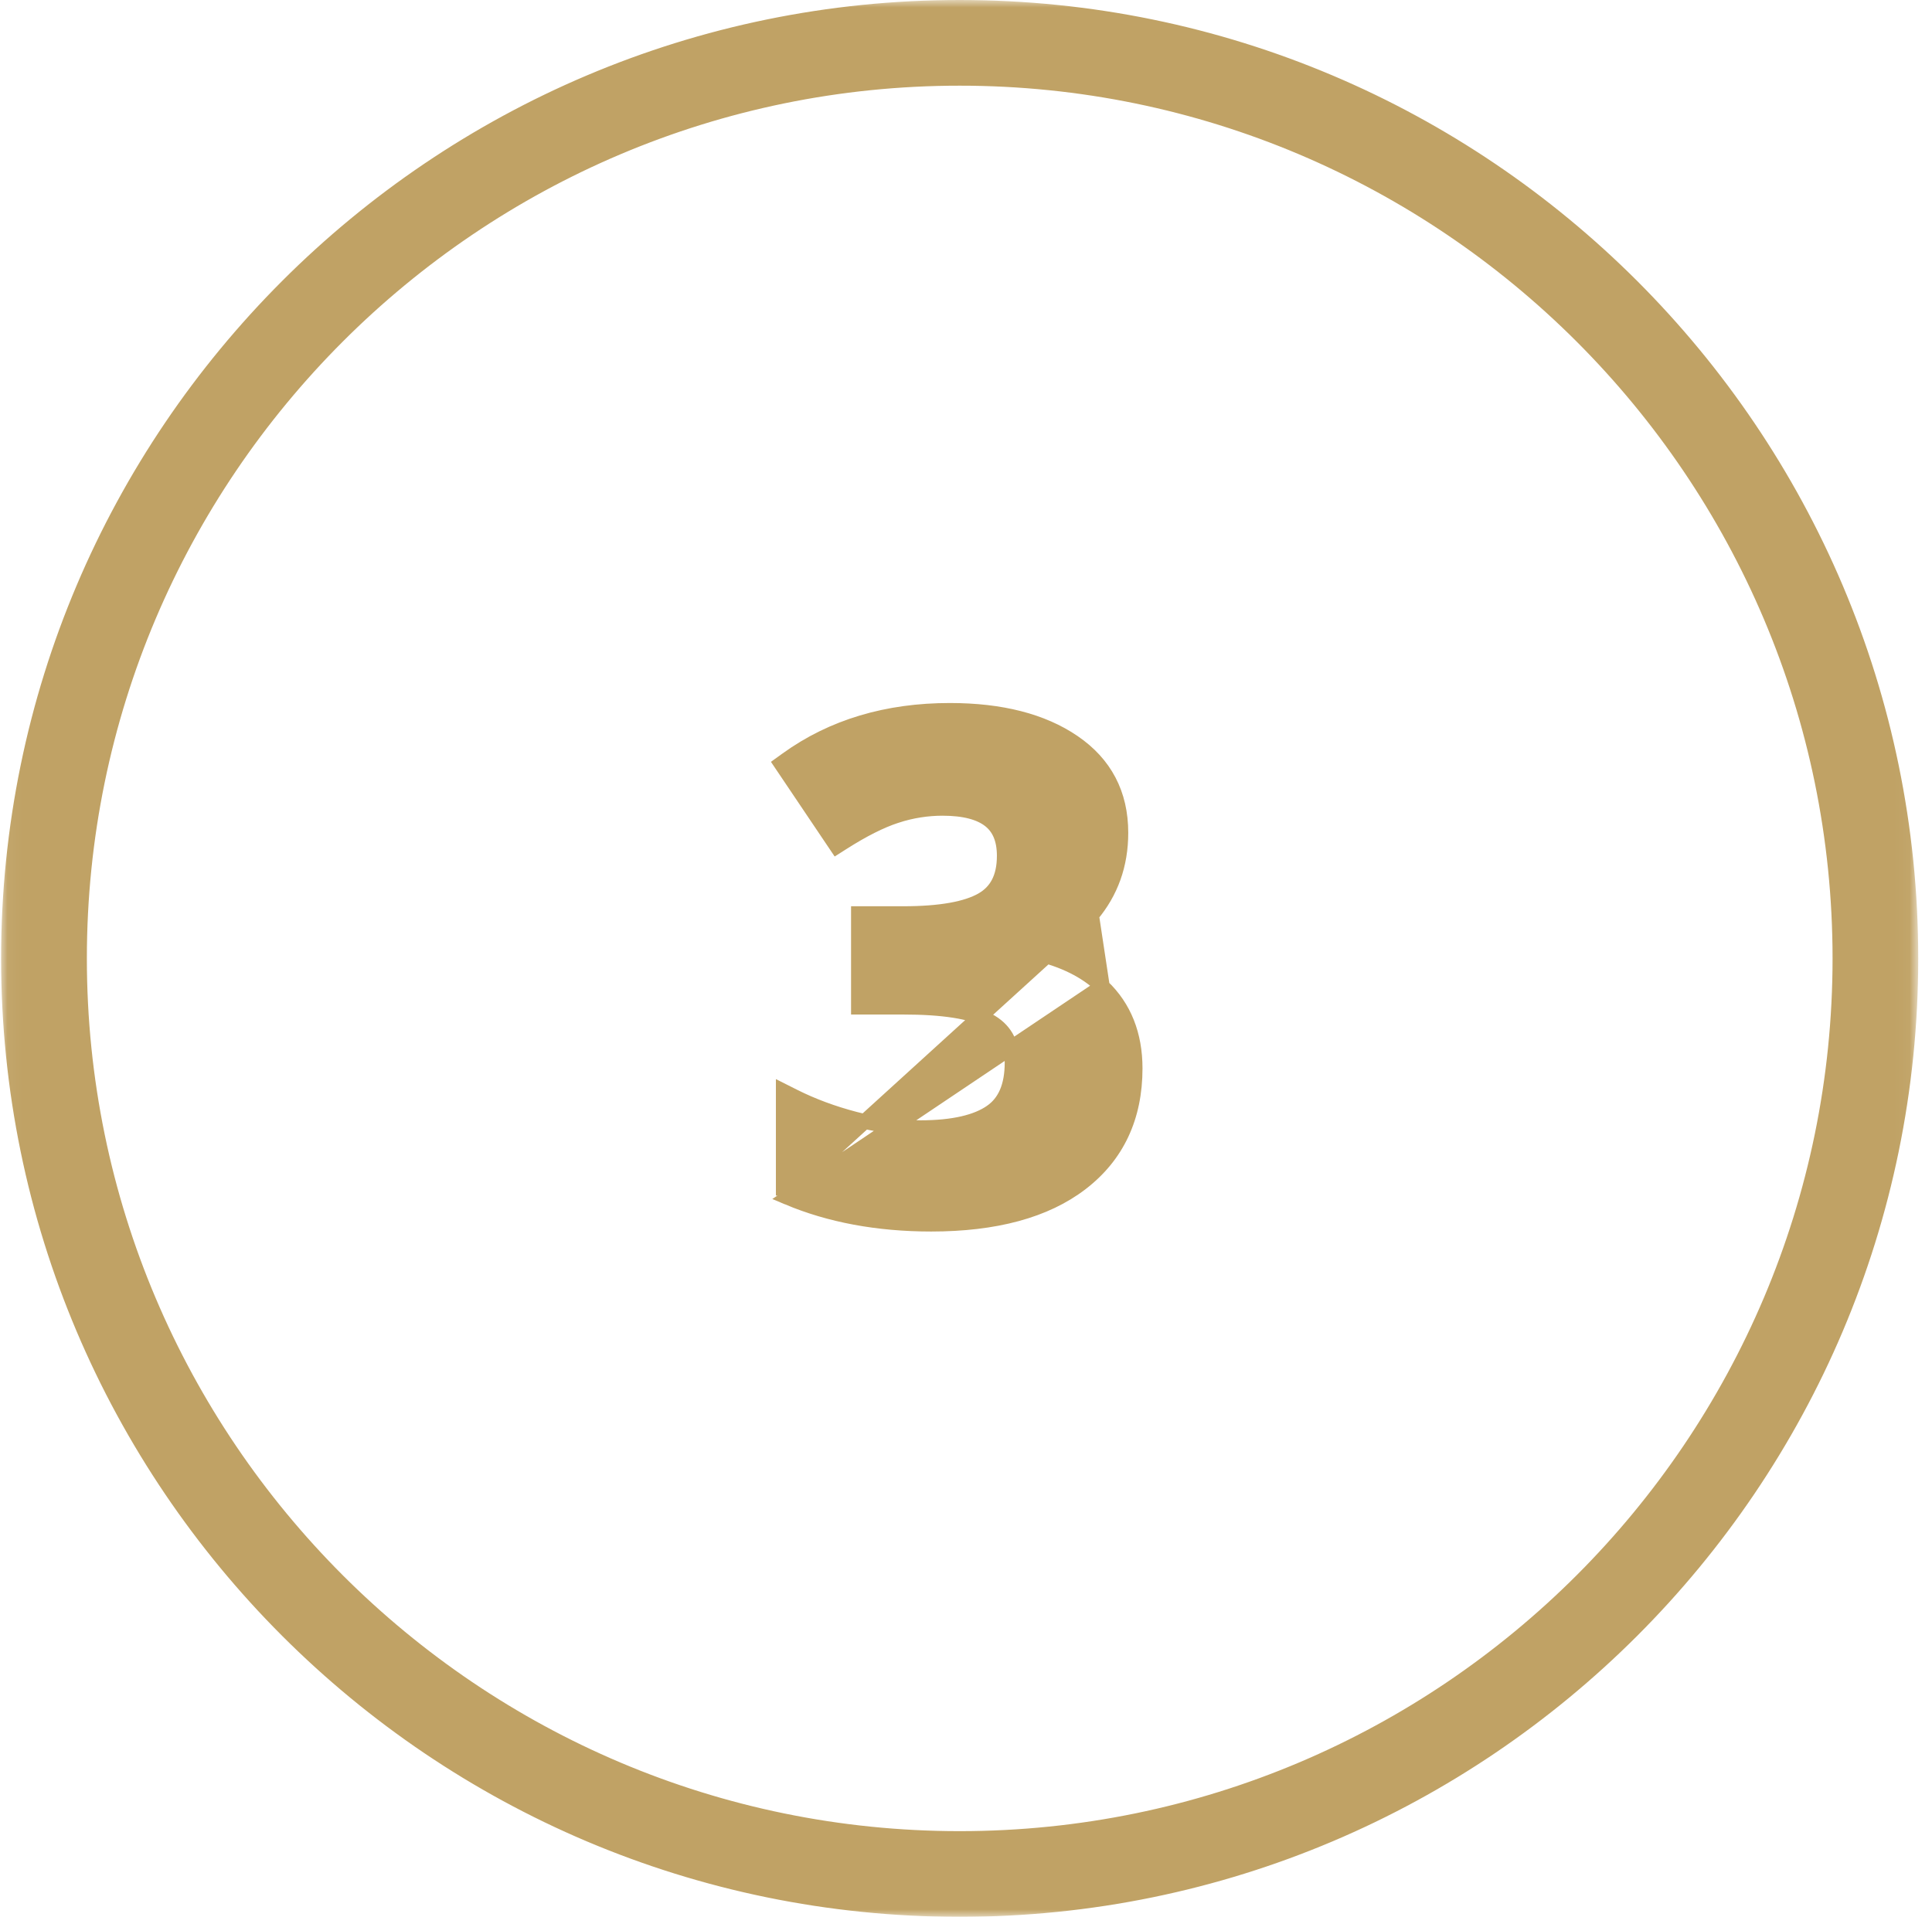 <?xml version="1.0" encoding="UTF-8"?> <svg xmlns="http://www.w3.org/2000/svg" width="130" height="129" viewBox="0 0 130 129" fill="none"><mask id="mask0_210_78" style="mask-type:luminance" maskUnits="userSpaceOnUse" x="0" y="0" width="130" height="129"><path d="M1.074 0.5H0.574V1V128V128.5H1.074H128.074H128.574V128V1V0.5H128.074H1.074Z" fill="white" stroke="white"></path></mask><g mask="url(#mask0_210_78)"><path d="M0.574 64.5C0.574 99.797 29.277 128.5 64.574 128.5C99.871 128.5 128.574 99.797 128.574 64.5C128.574 29.203 99.871 0.5 64.574 0.5C29.277 0.5 0.574 29.203 0.574 64.5ZM5.345 64.5C5.345 31.839 31.913 5.266 64.574 5.266C97.241 5.266 123.809 31.839 123.809 64.5C123.809 97.167 97.241 123.734 64.574 123.734C31.913 123.734 5.345 97.167 5.345 64.5Z" fill="#C0A265" stroke="#C0A265"></path></g><path d="M73.447 61.593L73.447 61.593C72.485 62.706 71.228 63.563 69.703 64.155C71.558 64.591 73.051 65.321 74.173 66.388L73.447 61.593ZM73.447 61.593L73.452 61.586M73.447 61.593L73.452 61.586M73.452 61.586C74.748 60.035 75.417 58.208 75.417 56.042C75.417 53.436 74.348 51.395 72.225 49.946C70.132 48.518 67.351 47.812 63.917 47.812C59.698 47.812 56.024 48.894 52.953 51.11L52.56 51.393L52.831 51.795L56.034 56.555L56.306 56.959L56.717 56.698C58.053 55.85 59.237 55.244 60.301 54.897L60.303 54.897C61.344 54.554 62.411 54.396 63.417 54.396C64.92 54.396 65.953 54.694 66.604 55.209C67.231 55.706 67.579 56.468 67.579 57.594C67.579 59.073 67.05 60.011 66.081 60.566C65.042 61.16 63.298 61.49 60.777 61.49H58.266H57.766V61.99V67.276V67.776H58.266H60.745C63.473 67.776 65.351 68.076 66.492 68.677C67.046 68.969 67.442 69.344 67.702 69.797C67.963 70.251 68.105 70.814 68.105 71.505C68.105 73.121 67.616 74.192 66.7 74.829L66.699 74.83C65.733 75.504 64.173 75.896 61.933 75.896C60.488 75.896 59.014 75.704 57.533 75.318C56.043 74.93 54.655 74.411 53.433 73.798L52.709 73.434V74.245V80.13V80.462M73.452 61.586L52.709 80.462M52.709 80.462L53.015 80.591M52.709 80.462L53.015 80.591M53.015 80.591C55.831 81.777 59.07 82.38 62.657 82.38C66.948 82.38 70.342 81.478 72.743 79.631C75.158 77.778 76.376 75.183 76.376 71.901C76.376 69.638 75.64 67.781 74.173 66.388L53.015 80.591Z" fill="#C0A265" stroke="#C0A265"></path></svg> 